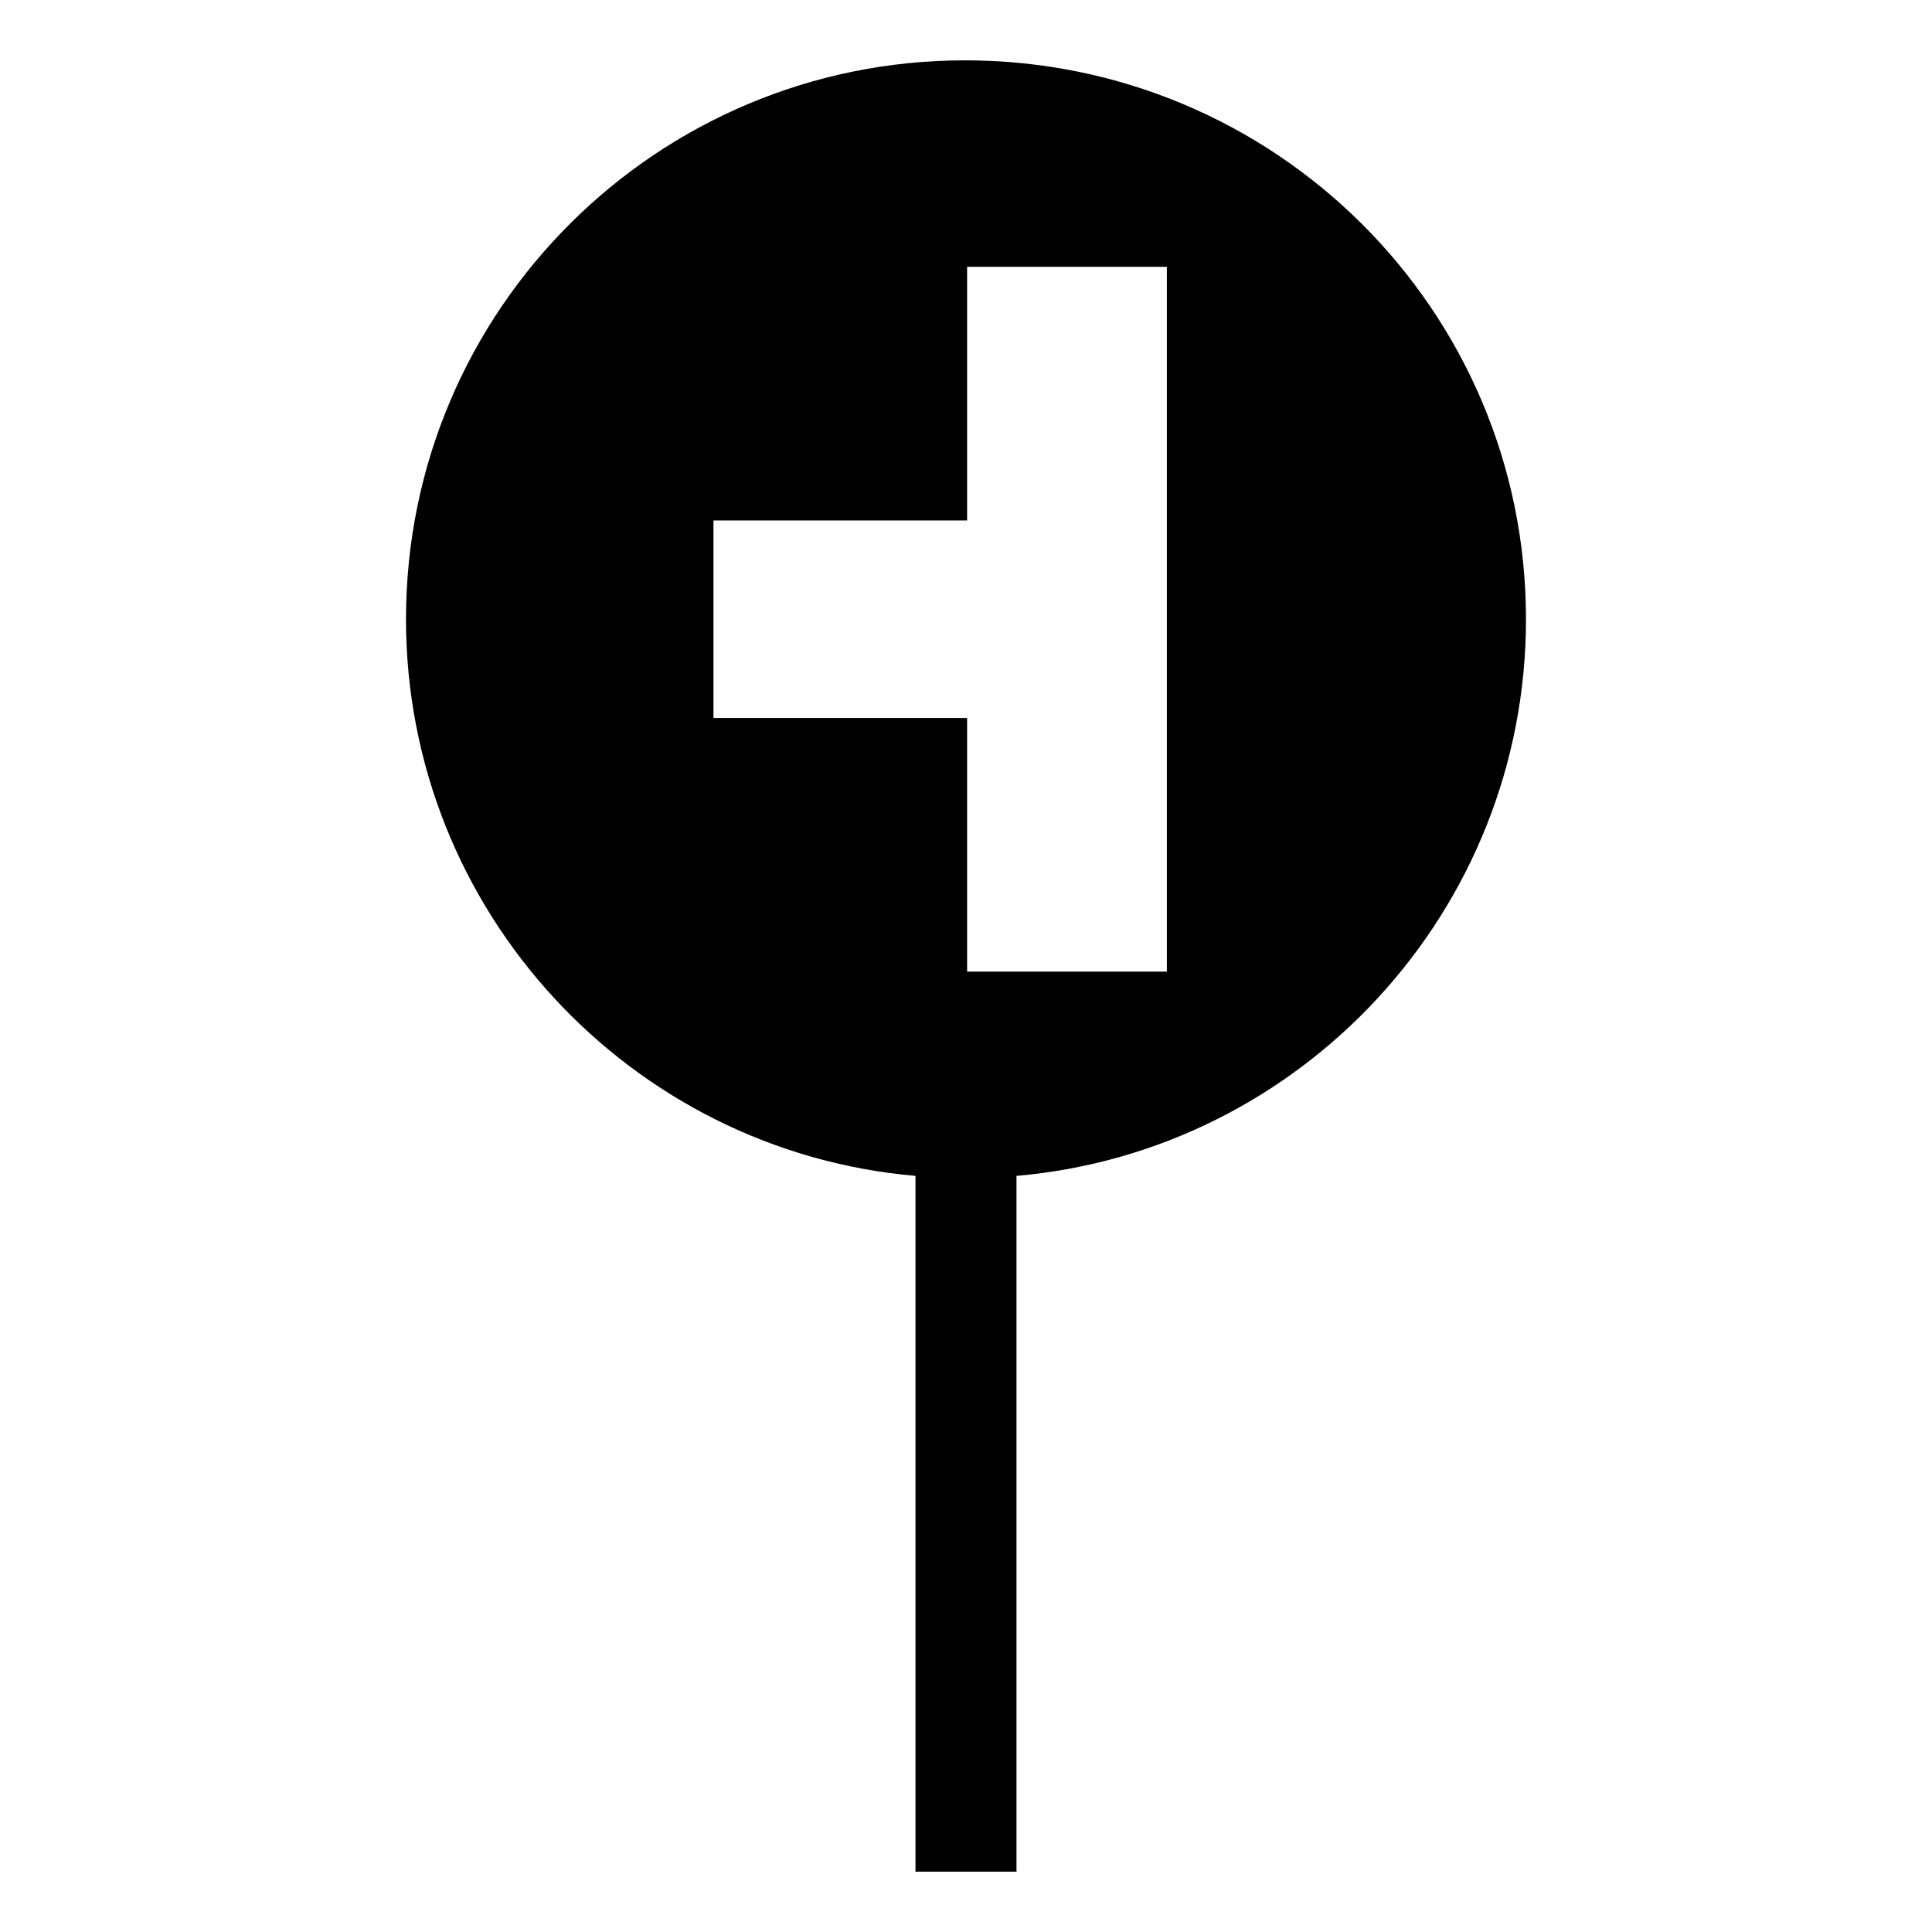 <?xml version="1.0" encoding="UTF-8"?>
<!-- Uploaded to: SVG Repo, www.svgrepo.com, Generator: SVG Repo Mixer Tools -->
<svg fill="#000000" width="800px" height="800px" version="1.1" viewBox="144 144 512 512" xmlns="http://www.w3.org/2000/svg">
 <path d="m399.7 159.99c82.086 0 148.7 66.023 148.7 148.11 0 77.324-59.48 140.97-135.02 147.52v184.39h-26.766v-184.39c-75.543-6.543-135.02-70.188-135.02-147.52 0-82.086 66.621-148.11 148.11-148.11zm0.594 241.5v-67.215h-67.215v-52.344h67.215v-67.215h52.938v186.77z" fill-rule="evenodd"/>
</svg>
